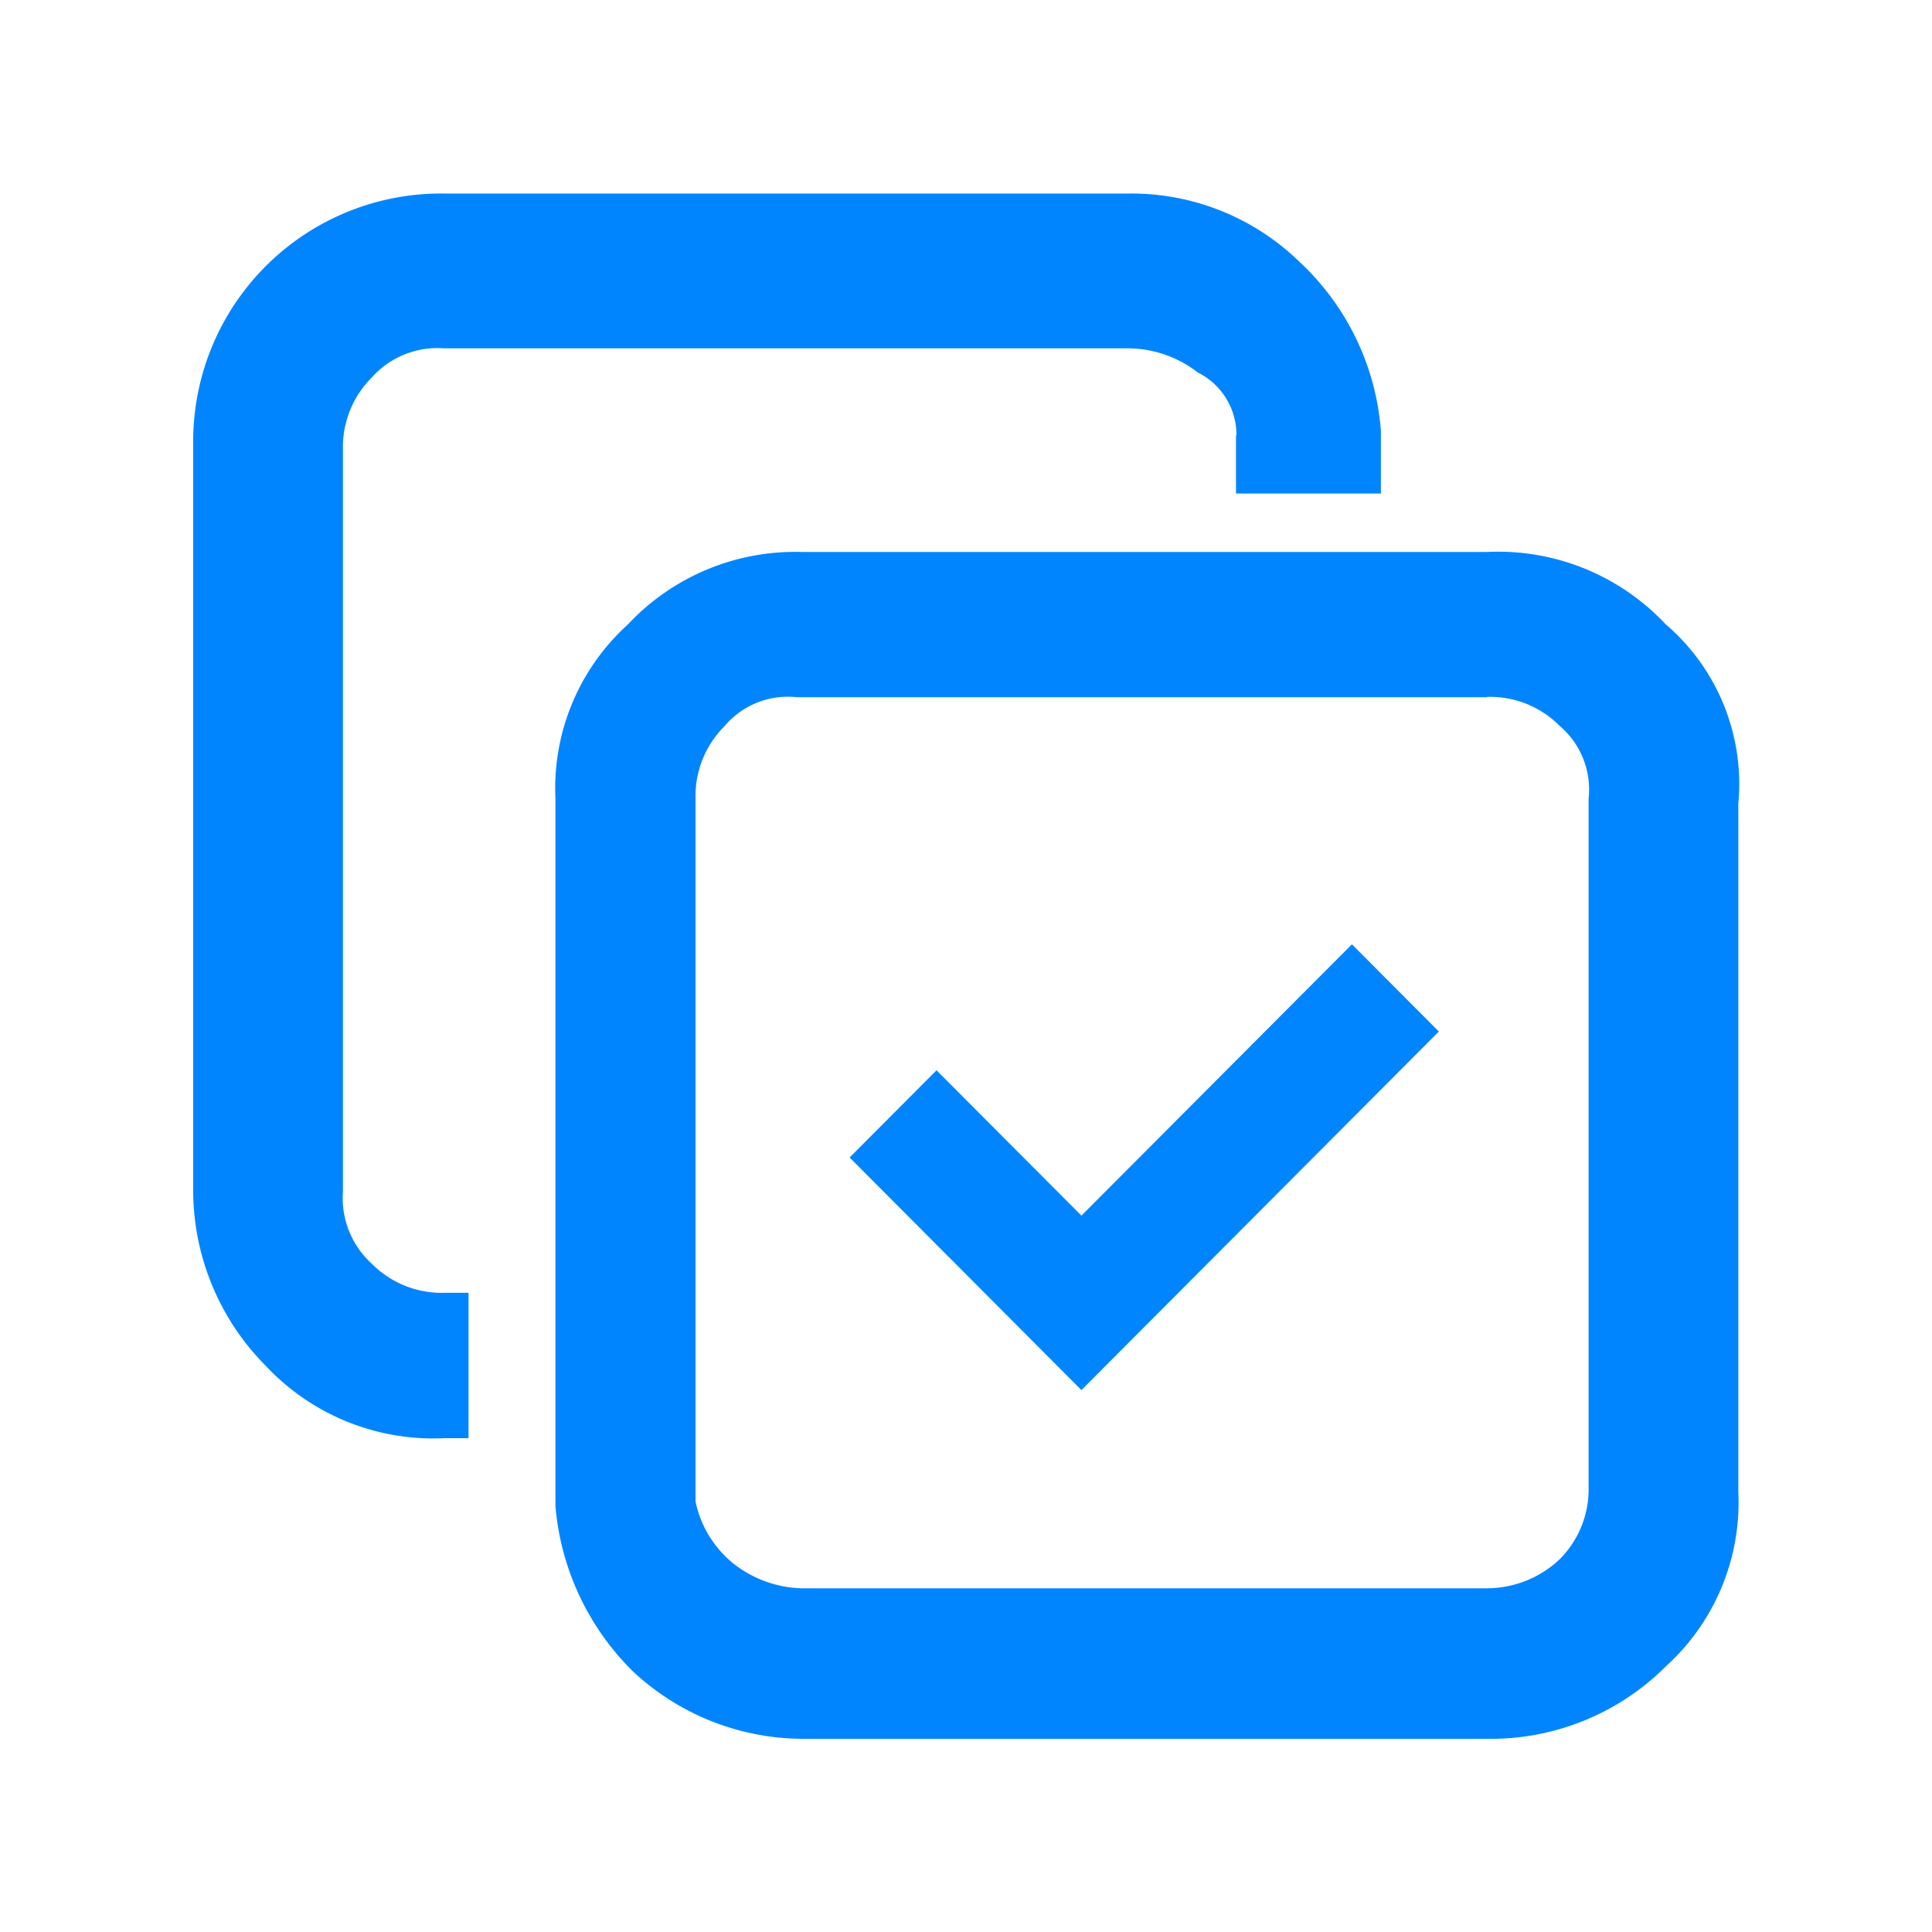 <svg xmlns="http://www.w3.org/2000/svg" width="40" height="40" viewBox="0 0 40 40">
  <g id="그룹_28594" data-name="그룹 28594" transform="translate(-100 -1116)">
    <rect id="사각형_7929" data-name="사각형 7929" width="40" height="40" transform="translate(100 1116)" fill="#fff" opacity="0"/>
    <g id="그룹_28604" data-name="그룹 28604" transform="translate(104 1120)">
      <g id="그룹_28573" data-name="그룹 28573" transform="translate(0)">
        <path id="패스_21303" data-name="패스 21303" d="M30.489,8.928a4.751,4.751,0,0,0-3.7-1.5H12.6A4.744,4.744,0,0,0,9,8.928,4.576,4.576,0,0,0,7.5,12.54V27.185A5.451,5.451,0,0,0,9.1,30.6,5.166,5.166,0,0,0,12.6,32H26.79a5.126,5.126,0,0,0,3.7-1.5,4.58,4.58,0,0,0,1.5-3.612V12.64a4.354,4.354,0,0,0-1.5-3.712m-3.7,1.5a2.029,2.029,0,0,1,1.5.6,1.725,1.725,0,0,1,.6,1.505V26.784a2.047,2.047,0,0,1-.6,1.5,2.2,2.2,0,0,1-1.5.6H12.6a2.385,2.385,0,0,1-1.4-.5,2.23,2.23,0,0,1-.8-1.3V12.54a2.045,2.045,0,0,1,.6-1.505,1.715,1.715,0,0,1,1.5-.6H26.79m-1,6.922-1.8-1.806-5.6,5.617-3-3.009-1.8,1.806,4.8,4.815,7.4-7.423m-4.2-12.339v1.2h3v-1.3a5.335,5.335,0,0,0-1.7-3.511,4.984,4.984,0,0,0-3.5-1.4H5.2A5.132,5.132,0,0,0,0,5.217V20.565a5.159,5.159,0,0,0,1.5,3.711,4.752,4.752,0,0,0,3.7,1.5h.5v-3.01H5.2a2.031,2.031,0,0,1-1.5-.6,1.837,1.837,0,0,1-.6-1.5V5.317a2.045,2.045,0,0,1,.6-1.505,1.824,1.824,0,0,1,1.5-.6h14.2a2.382,2.382,0,0,1,1.4.5,1.446,1.446,0,0,1,.8,1.3" transform="translate(0 0)" fill="#0185ff"/>
      </g>
    </g>
  </g>
</svg>
